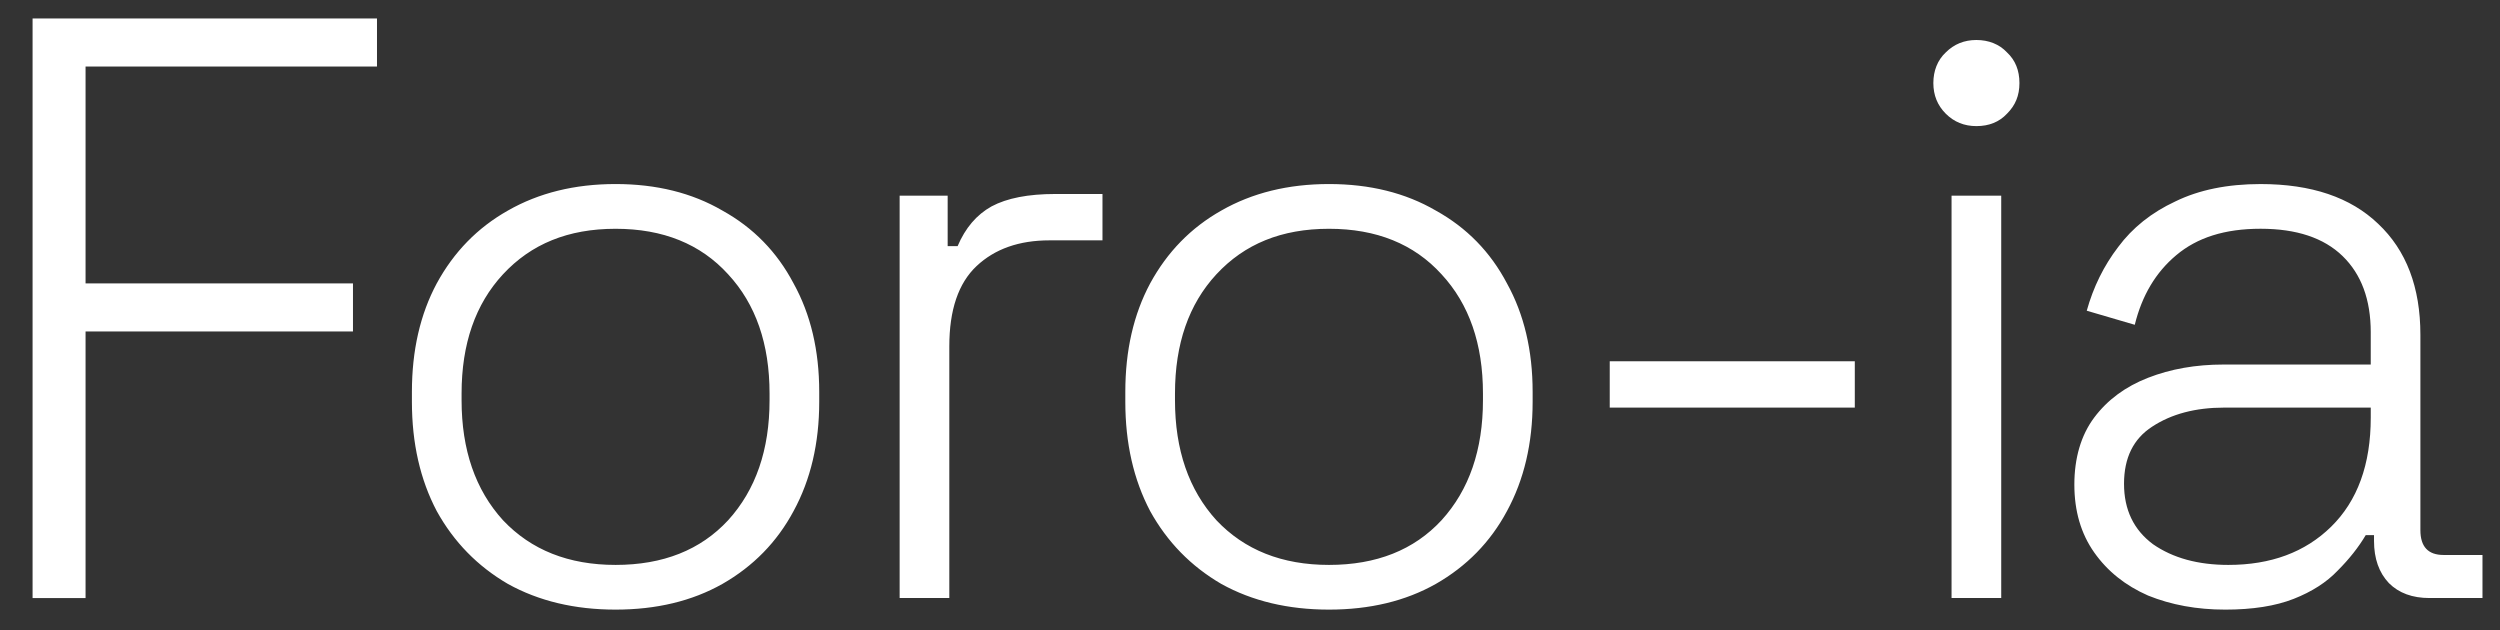 <svg xmlns="http://www.w3.org/2000/svg" id="Capa_1" data-name="Capa 1" viewBox="0 0 1579.36 398.11"><rect x="0" y="0" width="1579.36" height="398.11" fill="#333333" stroke="none"/><defs><style> .cls-1 { fill: #fff; } </style></defs><path class="cls-1" d="M20.58,377.8V11.67h217.58v30.34H54.05v137.04h168.94v30.34H54.05v168.42H20.58ZM388.88,385.12c-25.8,0-48.47-5.4-67.99-16.21-19.18-11.16-34.17-26.5-44.98-46.03-10.46-19.87-15.69-42.89-15.69-69.04v-6.28c0-26.15,5.23-48.99,15.69-68.52,10.81-19.87,25.8-35.22,44.98-46.03,19.53-11.16,42.19-16.74,67.99-16.74s48.29,5.58,67.47,16.74c19.53,10.81,34.52,26.15,44.98,46.03,10.81,19.53,16.21,42.37,16.21,68.52v6.28c0,26.15-5.4,49.17-16.21,69.04-10.46,19.53-25.45,34.87-44.98,46.03-19.18,10.81-41.67,16.21-67.47,16.21ZM388.88,356.88c29.99,0,53.7-9.41,71.13-28.24,17.43-19.18,26.15-44.46,26.15-75.84v-4.18c0-31.38-8.72-56.49-26.15-75.32-17.43-19.18-41.15-28.77-71.13-28.77s-53.35,9.59-71.13,28.77c-17.43,18.83-26.15,43.93-26.15,75.32v4.18c0,31.38,8.72,56.66,26.15,75.84,17.78,18.83,41.49,28.24,71.13,28.24ZM568.34,377.8V123.6h30.34v31.9h6.28c4.88-11.51,12.03-19.87,21.44-25.11,9.76-5.23,23.19-7.84,40.27-7.84h29.81v29.29h-33.47c-19.18,0-34.52,5.4-46.03,16.21-11.51,10.81-17.26,27.72-17.26,50.73v159h-31.38ZM839.57,385.12c-25.8,0-48.47-5.4-67.99-16.21-19.18-11.16-34.17-26.5-44.98-46.03-10.46-19.87-15.69-42.89-15.69-69.04v-6.28c0-26.15,5.23-48.99,15.69-68.52,10.81-19.87,25.8-35.22,44.98-46.03,19.53-11.16,42.19-16.74,67.99-16.74s48.29,5.58,67.47,16.74c19.53,10.81,34.52,26.15,44.98,46.03,10.81,19.53,16.21,42.37,16.21,68.52v6.28c0,26.15-5.4,49.17-16.21,69.04-10.46,19.53-25.45,34.87-44.98,46.03-19.18,10.81-41.67,16.21-67.47,16.21ZM839.57,356.88c29.99,0,53.7-9.41,71.13-28.24,17.43-19.18,26.15-44.46,26.15-75.84v-4.18c0-31.38-8.72-56.49-26.15-75.32-17.43-19.18-41.15-28.77-71.13-28.77s-53.35,9.59-71.13,28.77c-17.43,18.83-26.15,43.93-26.15,75.32v4.18c0,31.38,8.72,56.66,26.15,75.84,17.78,18.83,41.49,28.24,71.13,28.24ZM1016.94,257.5v-29.29h154.82v29.29h-154.82ZM1232.88,377.8V123.6h31.38v254.2h-31.38ZM1248.57,79.67c-7.67,0-14.12-2.62-19.35-7.85-5.23-5.23-7.84-11.68-7.84-19.35s2.61-14.47,7.84-19.35c5.24-5.23,11.68-7.85,19.35-7.85s14.48,2.62,19.35,7.85c5.23,4.88,7.85,11.33,7.85,19.35s-2.62,14.12-7.85,19.35c-4.88,5.23-11.33,7.85-19.35,7.85ZM1405.66,385.12c-17.79,0-34-2.96-48.64-8.89-14.31-6.28-25.64-15.34-34-27.2-8.37-11.86-12.56-26.15-12.56-42.89s4.19-31.21,12.56-42.37c8.36-11.16,19.69-19.53,34-25.11,14.3-5.58,30.16-8.37,47.59-8.37h93.09v-20.4c0-20.57-5.93-36.61-17.78-48.12-11.86-11.51-29.12-17.26-51.79-17.26s-40.1,5.58-53.35,16.74c-12.9,10.81-21.62,25.45-26.15,43.93l-30.34-8.89c4.18-14.99,10.8-28.42,19.87-40.27,9.07-12.2,21.1-21.79,36.09-28.77,14.99-7.32,32.95-10.98,53.87-10.98,32.08,0,56.83,8.37,74.27,25.11,17.79,16.74,26.68,40.1,26.68,70.09v123.44c0,10.46,4.88,15.69,14.64,15.69h24.58v27.2h-33.47c-10.81,0-19.35-3.14-25.63-9.41-6.29-6.63-9.42-15.52-9.42-26.68v-3.66h-5.23c-4.54,7.67-10.47,15.17-17.79,22.49-6.97,7.32-16.21,13.25-27.72,17.78-11.5,4.53-25.98,6.8-43.4,6.8ZM1407.75,356.88c26.86,0,48.47-8.02,64.86-24.06,16.73-16.39,25.1-39.4,25.1-69.04v-6.28h-92.58c-18.13,0-33.3,4.01-45.5,12.03-11.86,7.67-17.79,19.7-17.79,36.09s6.11,29.12,18.31,38.18c12.55,8.72,28.42,13.08,47.59,13.08Z"></path></svg>